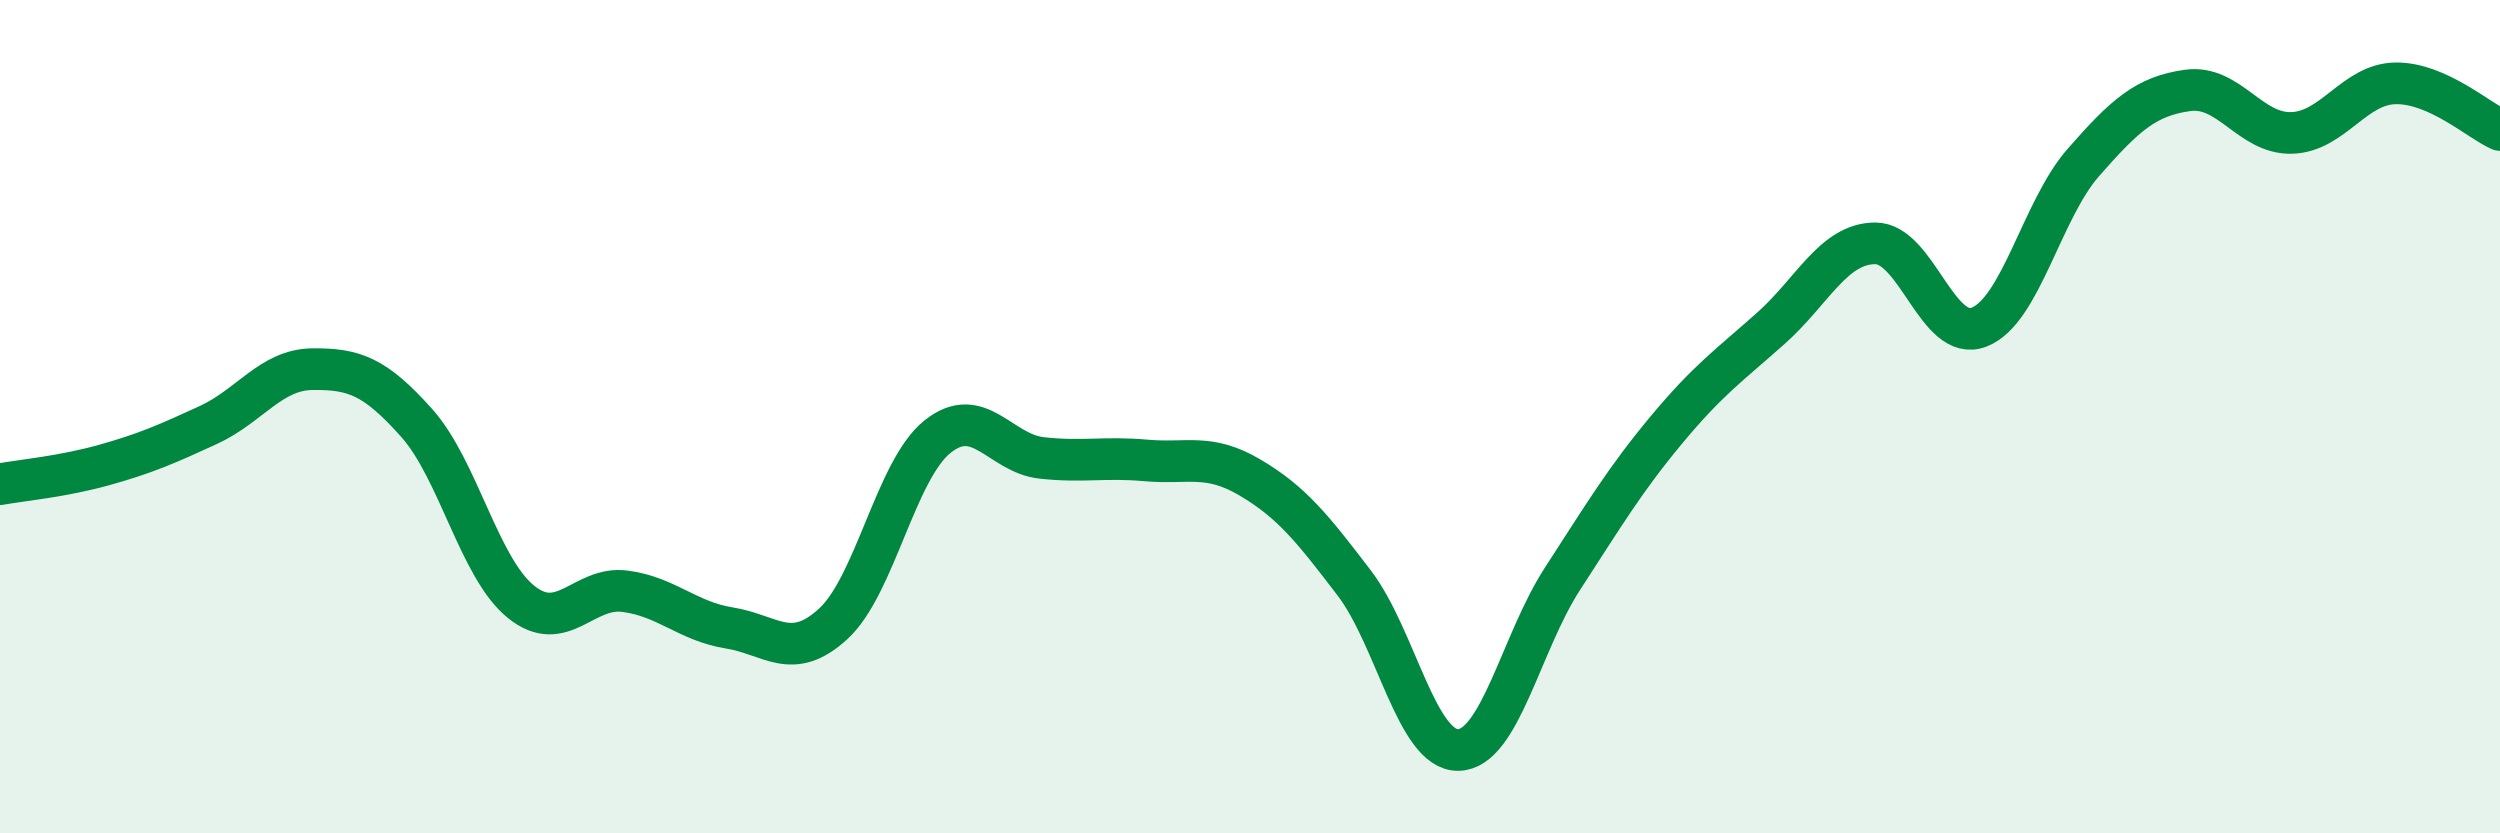 
    <svg width="60" height="20" viewBox="0 0 60 20" xmlns="http://www.w3.org/2000/svg">
      <path
        d="M 0,11.62 C 0.5,11.53 1.5,11.44 2.5,11.16 C 3.5,10.88 4,10.66 5,10.2 C 6,9.74 6.5,8.87 7.5,8.86 C 8.5,8.85 9,9.03 10,10.15 C 11,11.27 11.5,13.63 12.5,14.44 C 13.5,15.25 14,14.06 15,14.19 C 16,14.32 16.5,14.91 17.5,15.07 C 18.5,15.23 19,15.89 20,14.97 C 21,14.05 21.5,11.28 22.5,10.48 C 23.5,9.68 24,10.88 25,10.99 C 26,11.1 26.5,10.96 27.5,11.05 C 28.5,11.14 29,10.87 30,11.46 C 31,12.05 31.5,12.68 32.5,13.99 C 33.5,15.3 34,18.02 35,18 C 36,17.98 36.5,15.43 37.5,13.89 C 38.5,12.35 39,11.51 40,10.31 C 41,9.11 41.5,8.77 42.5,7.88 C 43.5,6.99 44,5.85 45,5.84 C 46,5.83 46.5,8.24 47.5,7.85 C 48.5,7.46 49,5.04 50,3.9 C 51,2.76 51.5,2.31 52.5,2.17 C 53.5,2.03 54,3.22 55,3.19 C 56,3.16 56.5,2.01 57.5,2 C 58.5,1.99 59.5,2.9 60,3.12L60 20L0 20Z"
        fill="#008740"
        opacity="0.1"
        stroke-linecap="round"
        stroke-linejoin="round"
      />
      <path
        d="M 0,11.62 C 0.5,11.53 1.5,11.44 2.5,11.16 C 3.5,10.88 4,10.66 5,10.2 C 6,9.74 6.5,8.87 7.5,8.86 C 8.5,8.85 9,9.03 10,10.15 C 11,11.27 11.5,13.63 12.5,14.44 C 13.5,15.25 14,14.06 15,14.19 C 16,14.32 16.5,14.91 17.5,15.07 C 18.5,15.23 19,15.89 20,14.97 C 21,14.05 21.5,11.28 22.5,10.48 C 23.5,9.68 24,10.88 25,10.99 C 26,11.1 26.5,10.96 27.5,11.05 C 28.5,11.14 29,10.87 30,11.46 C 31,12.05 31.5,12.68 32.5,13.99 C 33.5,15.3 34,18.02 35,18 C 36,17.98 36.5,15.43 37.5,13.89 C 38.5,12.35 39,11.51 40,10.31 C 41,9.11 41.5,8.77 42.5,7.88 C 43.5,6.99 44,5.85 45,5.84 C 46,5.83 46.5,8.24 47.5,7.85 C 48.5,7.46 49,5.04 50,3.9 C 51,2.76 51.5,2.31 52.5,2.17 C 53.5,2.03 54,3.22 55,3.19 C 56,3.16 56.5,2.01 57.5,2 C 58.5,1.99 59.5,2.9 60,3.12"
        stroke="#008740"
        stroke-width="1"
        fill="none"
        stroke-linecap="round"
        stroke-linejoin="round"
      />
    </svg>
  